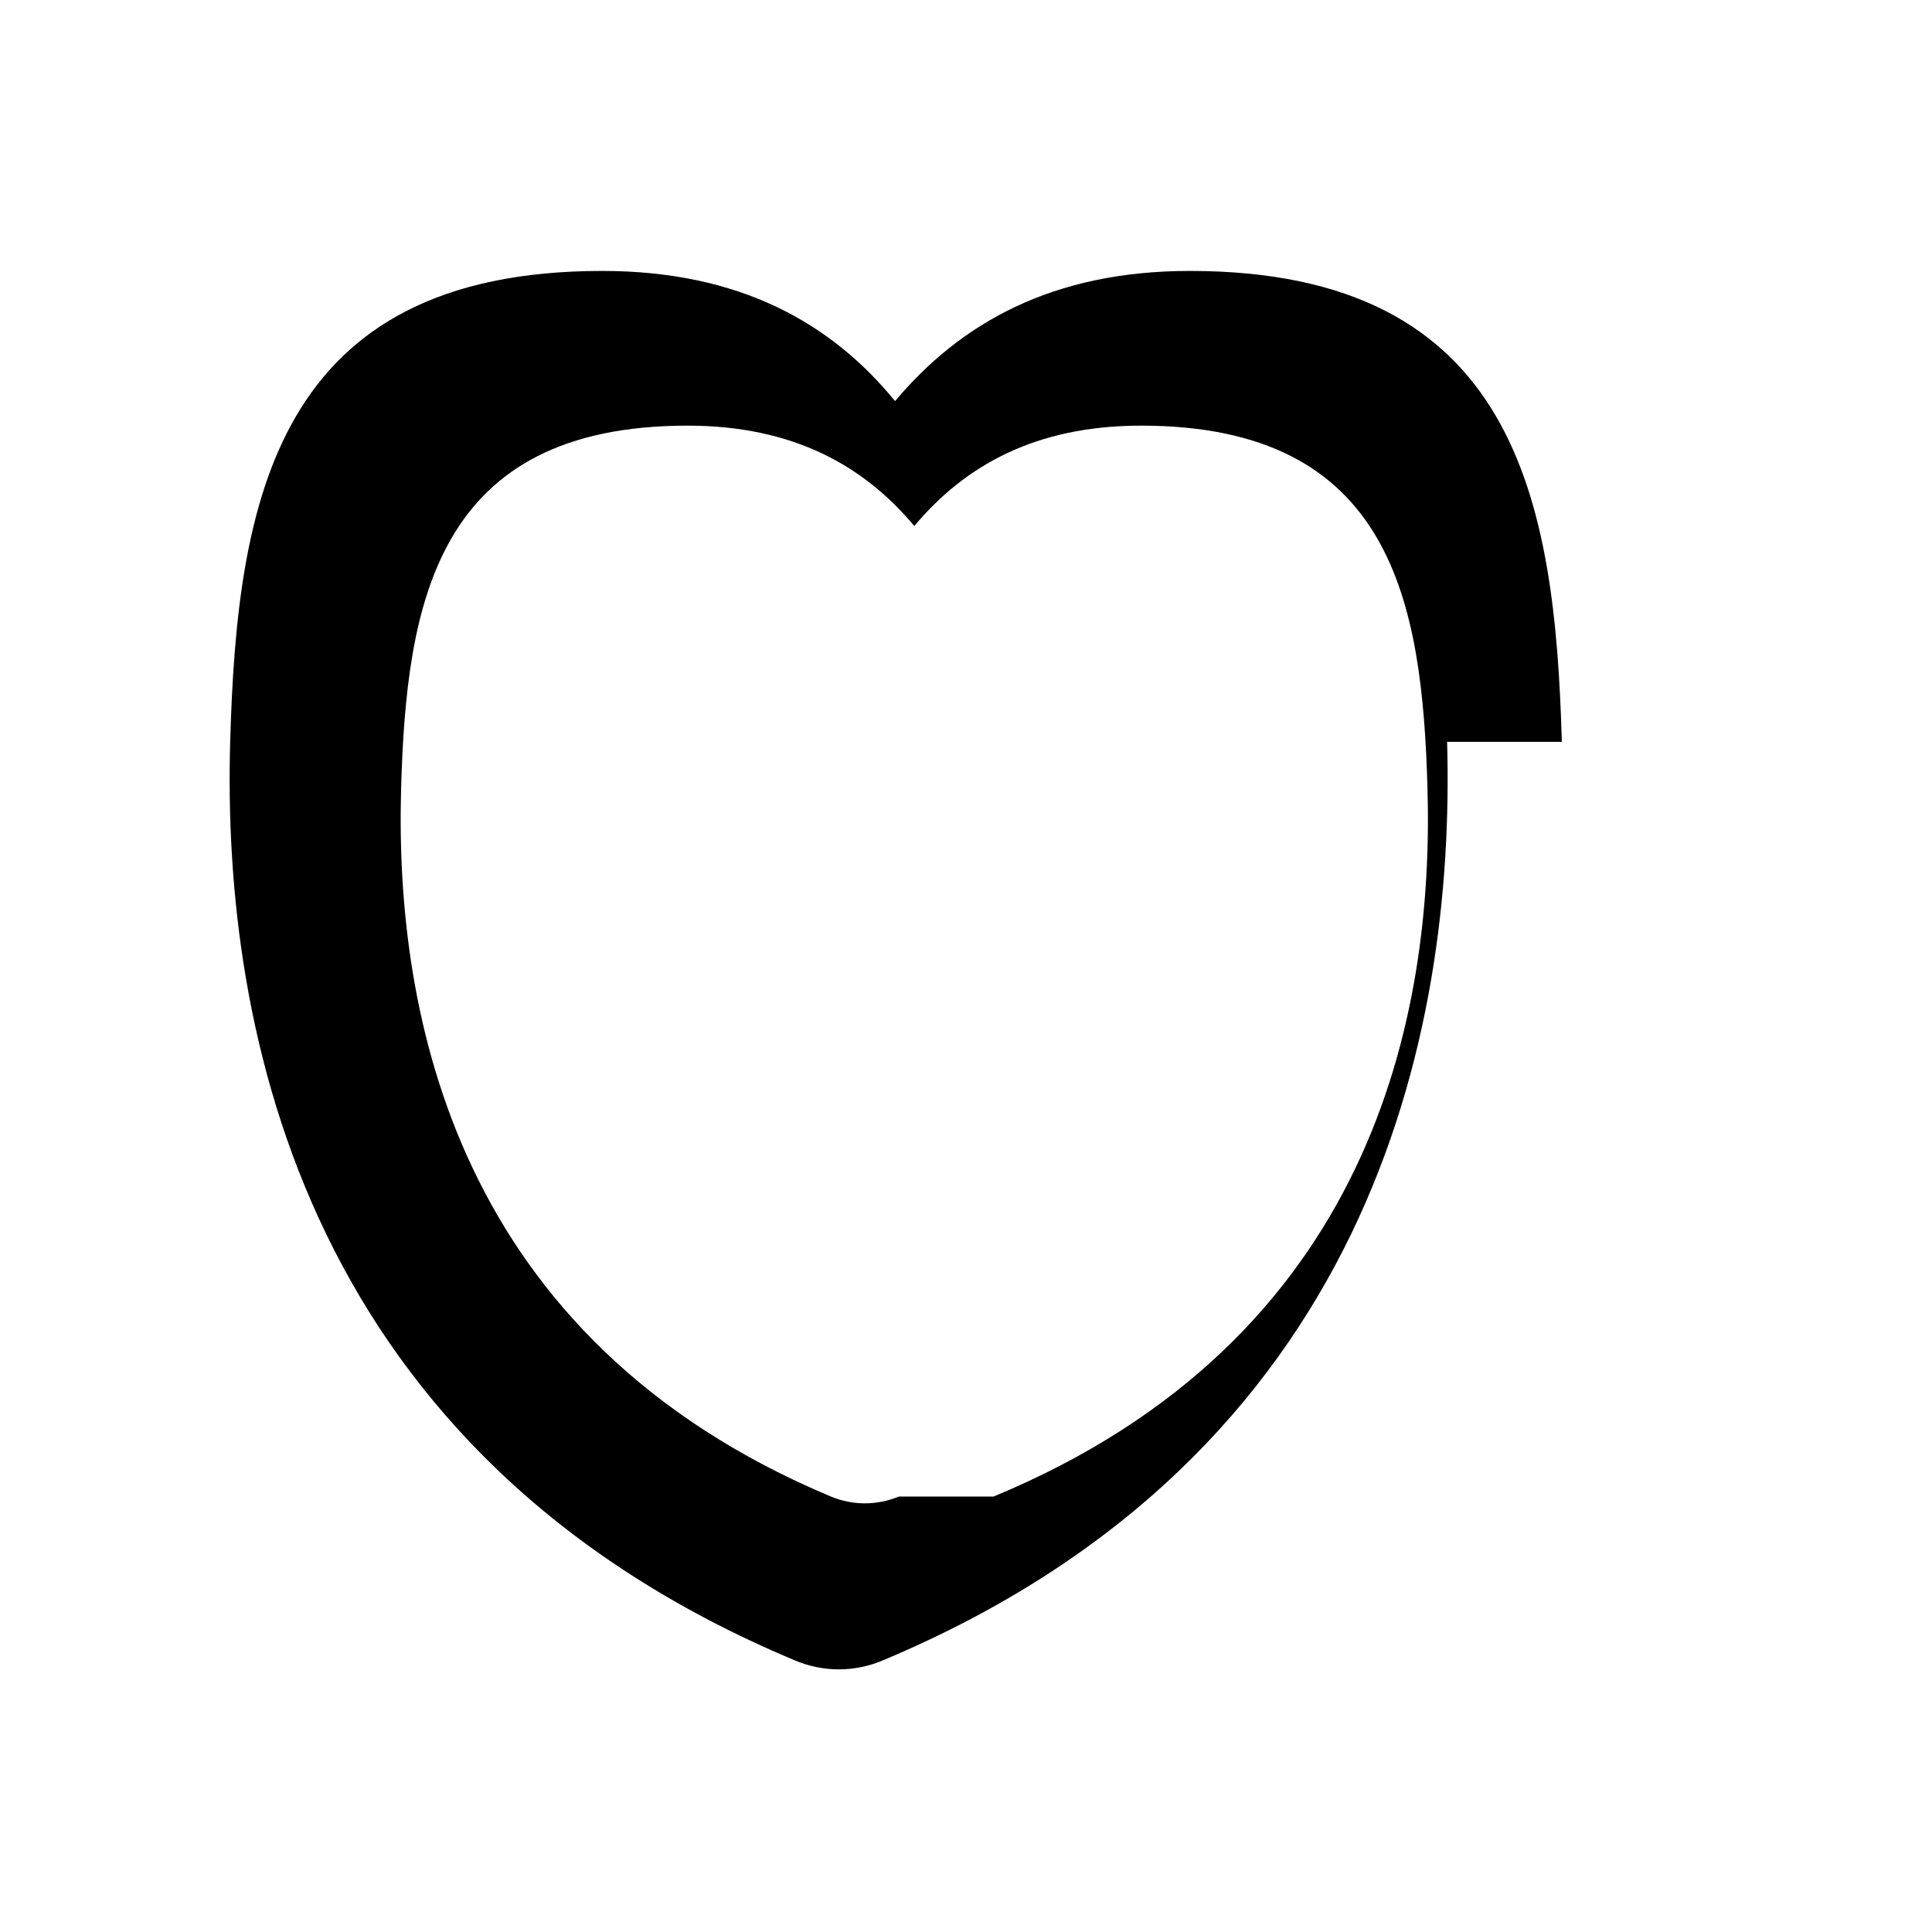 <?xml version="1.0" encoding="UTF-8"?>
<svg width="512" height="512" viewBox="0 0 512 512" fill="none" xmlns="http://www.w3.org/2000/svg">
    <path d="M413.9 196.6c-1.8-63.8-11.9-124.8-98.6-124.8-36.5 0-60.8 13.9-78.1 34.5-16.8-20.6-41.1-34.5-77.6-34.5-86.7 0-96.8 61-98.6 124.8-2.2 77.5 20.2 189.2 149.6 243.4 7.5 3.2 15.9 3.2 23.4 0 129.3-54.2 151.7-165.9 149.5-243.4h.4zm-175.7 200c-5.8 2.4-12.2 2.4-18 0-99.5-41.7-115.6-127.6-113.9-187.7 1.4-49.1 9.2-96.1 75.9-96.1 28.1 0 46.8 10.7 60.1 26.6 13.3-15.9 32-26.6 60.1-26.6 66.7 0 74.5 47 75.9 96.1 1.7 60.1-14.4 146-115 187.7h.1z" fill="currentColor"/>
</svg>
